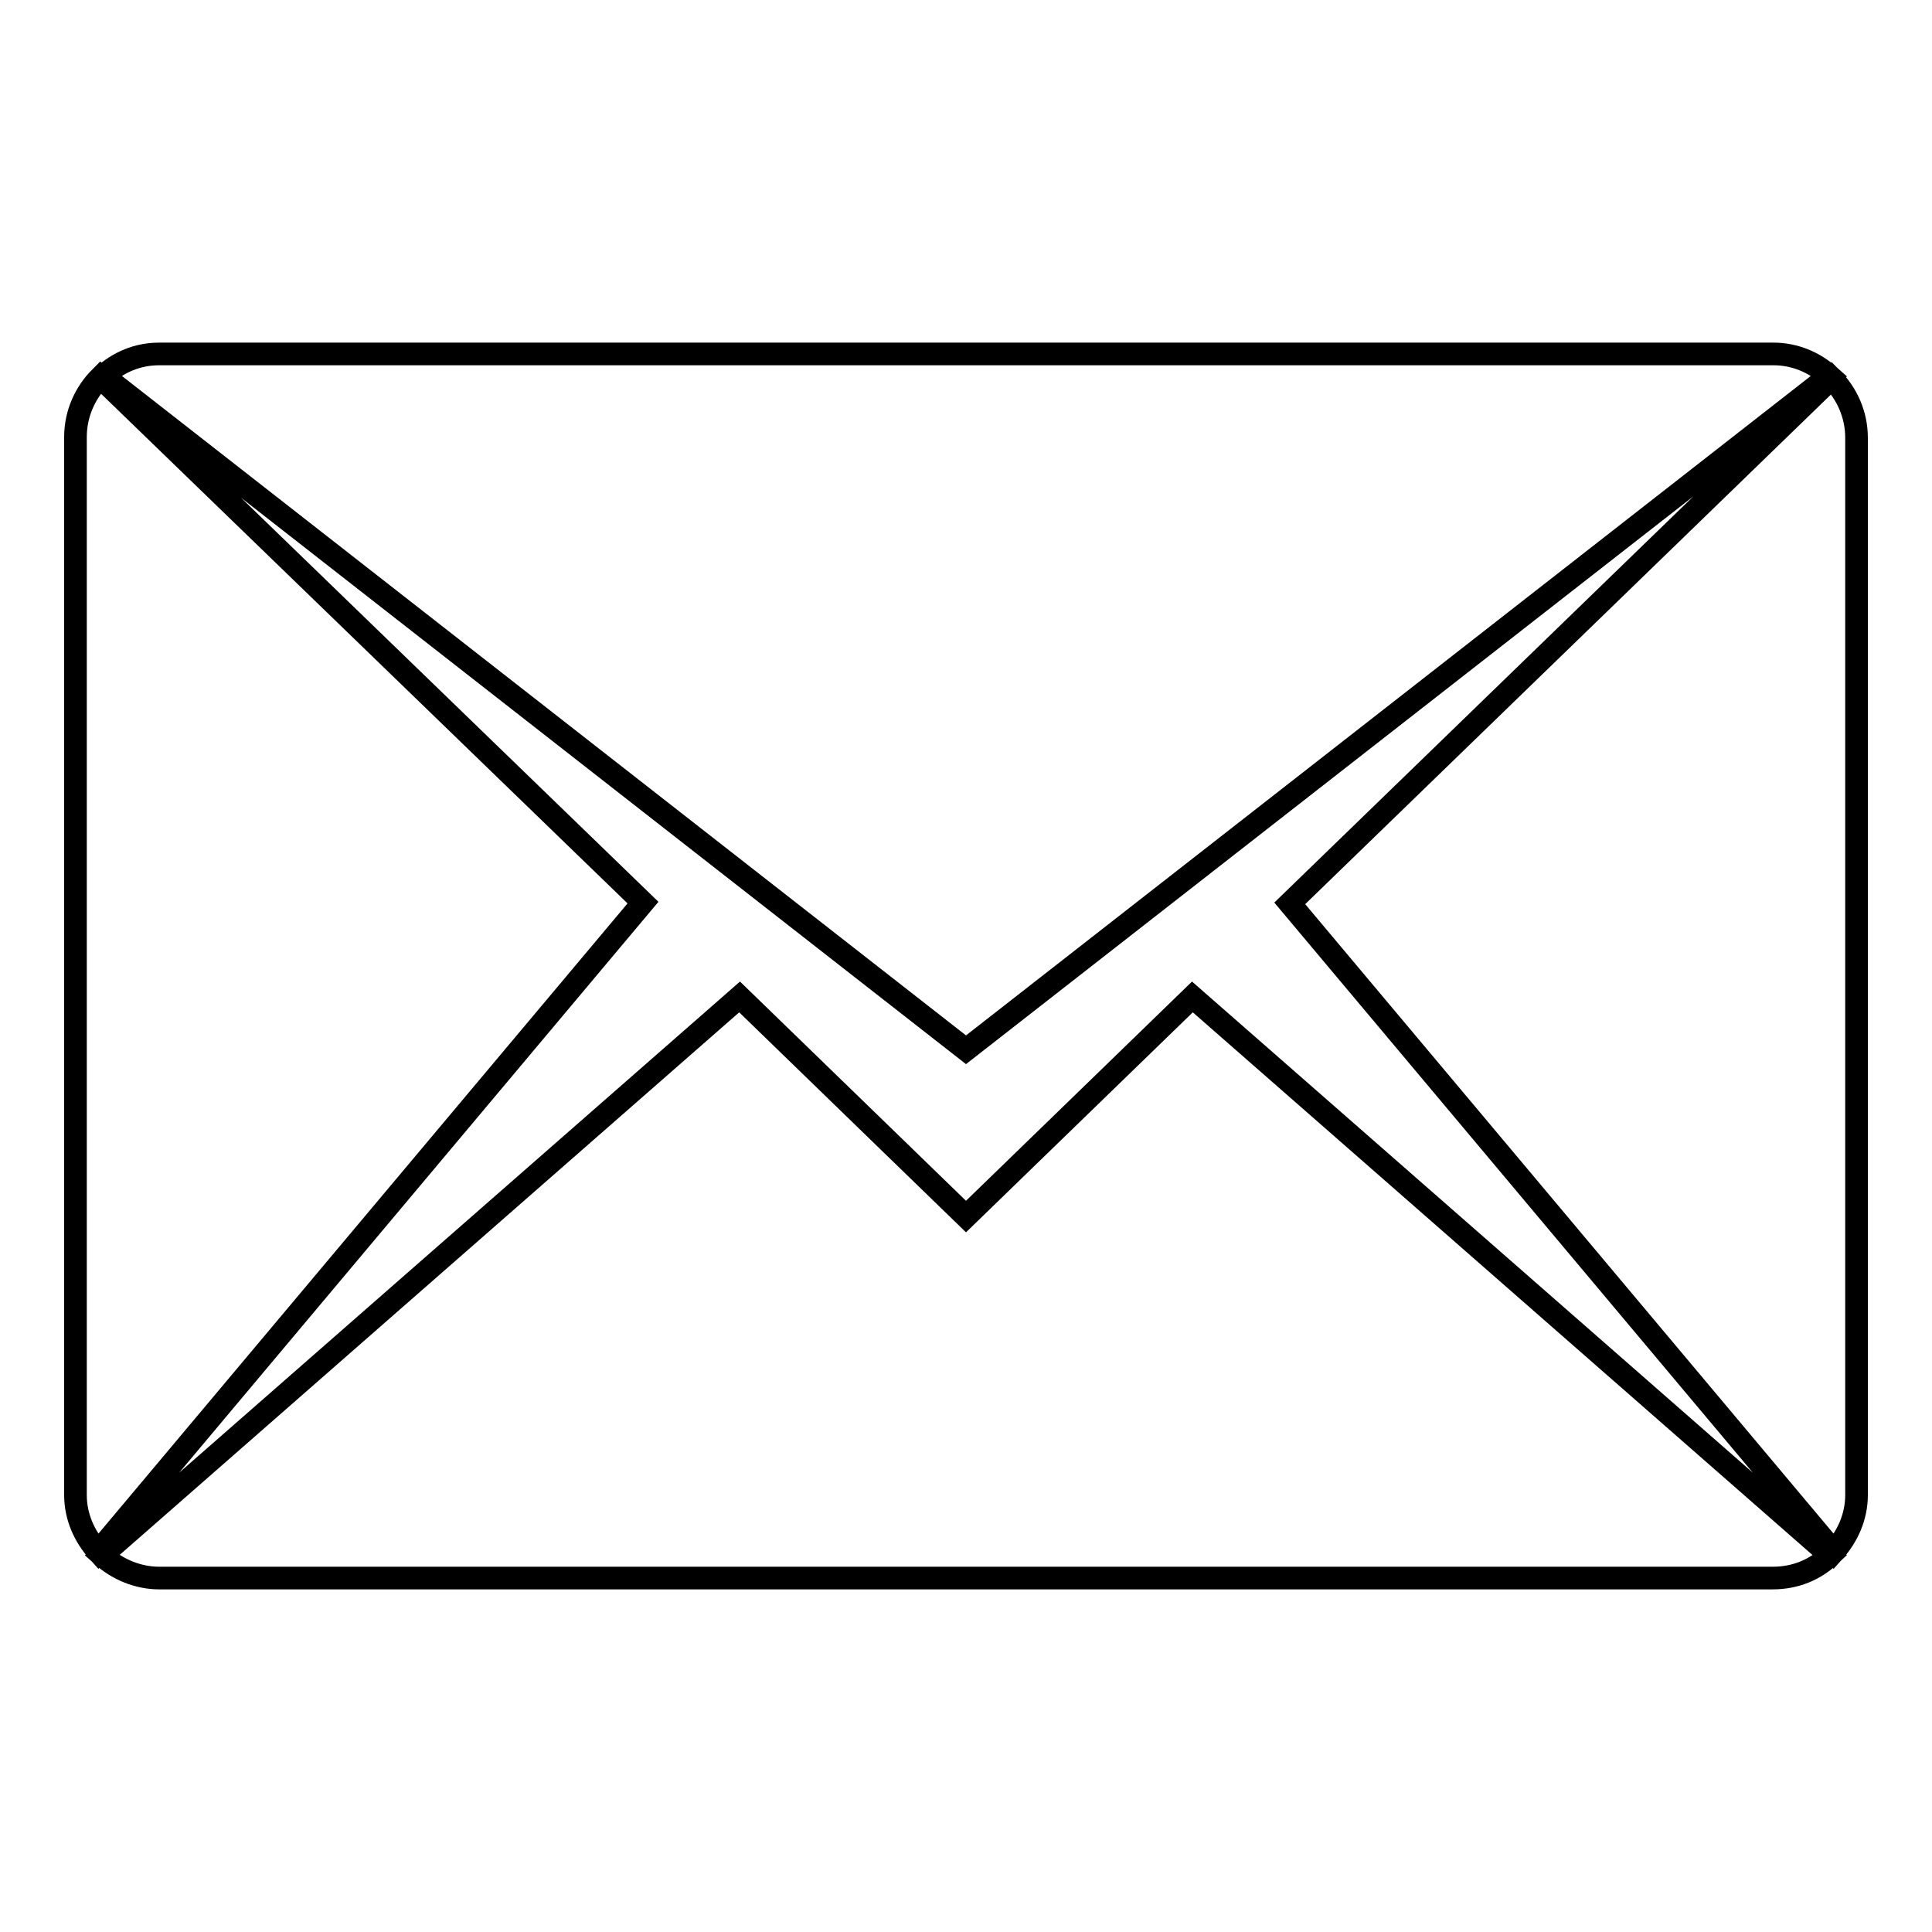 <?xml version="1.0" encoding="utf-8"?>
<!-- Svg Vector Icons : http://www.onlinewebfonts.com/icon -->
<!DOCTYPE svg PUBLIC "-//W3C//DTD SVG 1.1//EN" "http://www.w3.org/Graphics/SVG/1.1/DTD/svg11.dtd">
<svg version="1.1" xmlns="http://www.w3.org/2000/svg" xmlns:xlink="http://www.w3.org/1999/xlink" x="0px" y="0px" viewBox="0 0 256 256" enable-background="new 0 0 256 256" xml:space="preserve">
<g><g><path stroke-width="3" fill-opacity="0" stroke="#000000"  d="M170.9,119.7l71.8-69.6c2,2,3.3,4.8,3.3,7.9v140.1c0,2.9-1.2,5.5-3,7.5L170.9,119.7z M13.7,49.8c2-1.8,4.5-2.9,7.4-2.9h213.9c2.8,0,5.4,1.1,7.4,2.9L128,139.1L13.7,49.8z M13,205.6c-1.8-2-3-4.6-3-7.5V57.9c0-3.1,1.3-5.9,3.3-7.9l71.9,69.6L13,205.6z M128,161.2l30-29.1l84.5,74c-2,1.9-4.6,3-7.6,3H21.1c-2.9,0-5.6-1.2-7.6-3l84.5-74L128,161.2z"/></g></g>
</svg>
